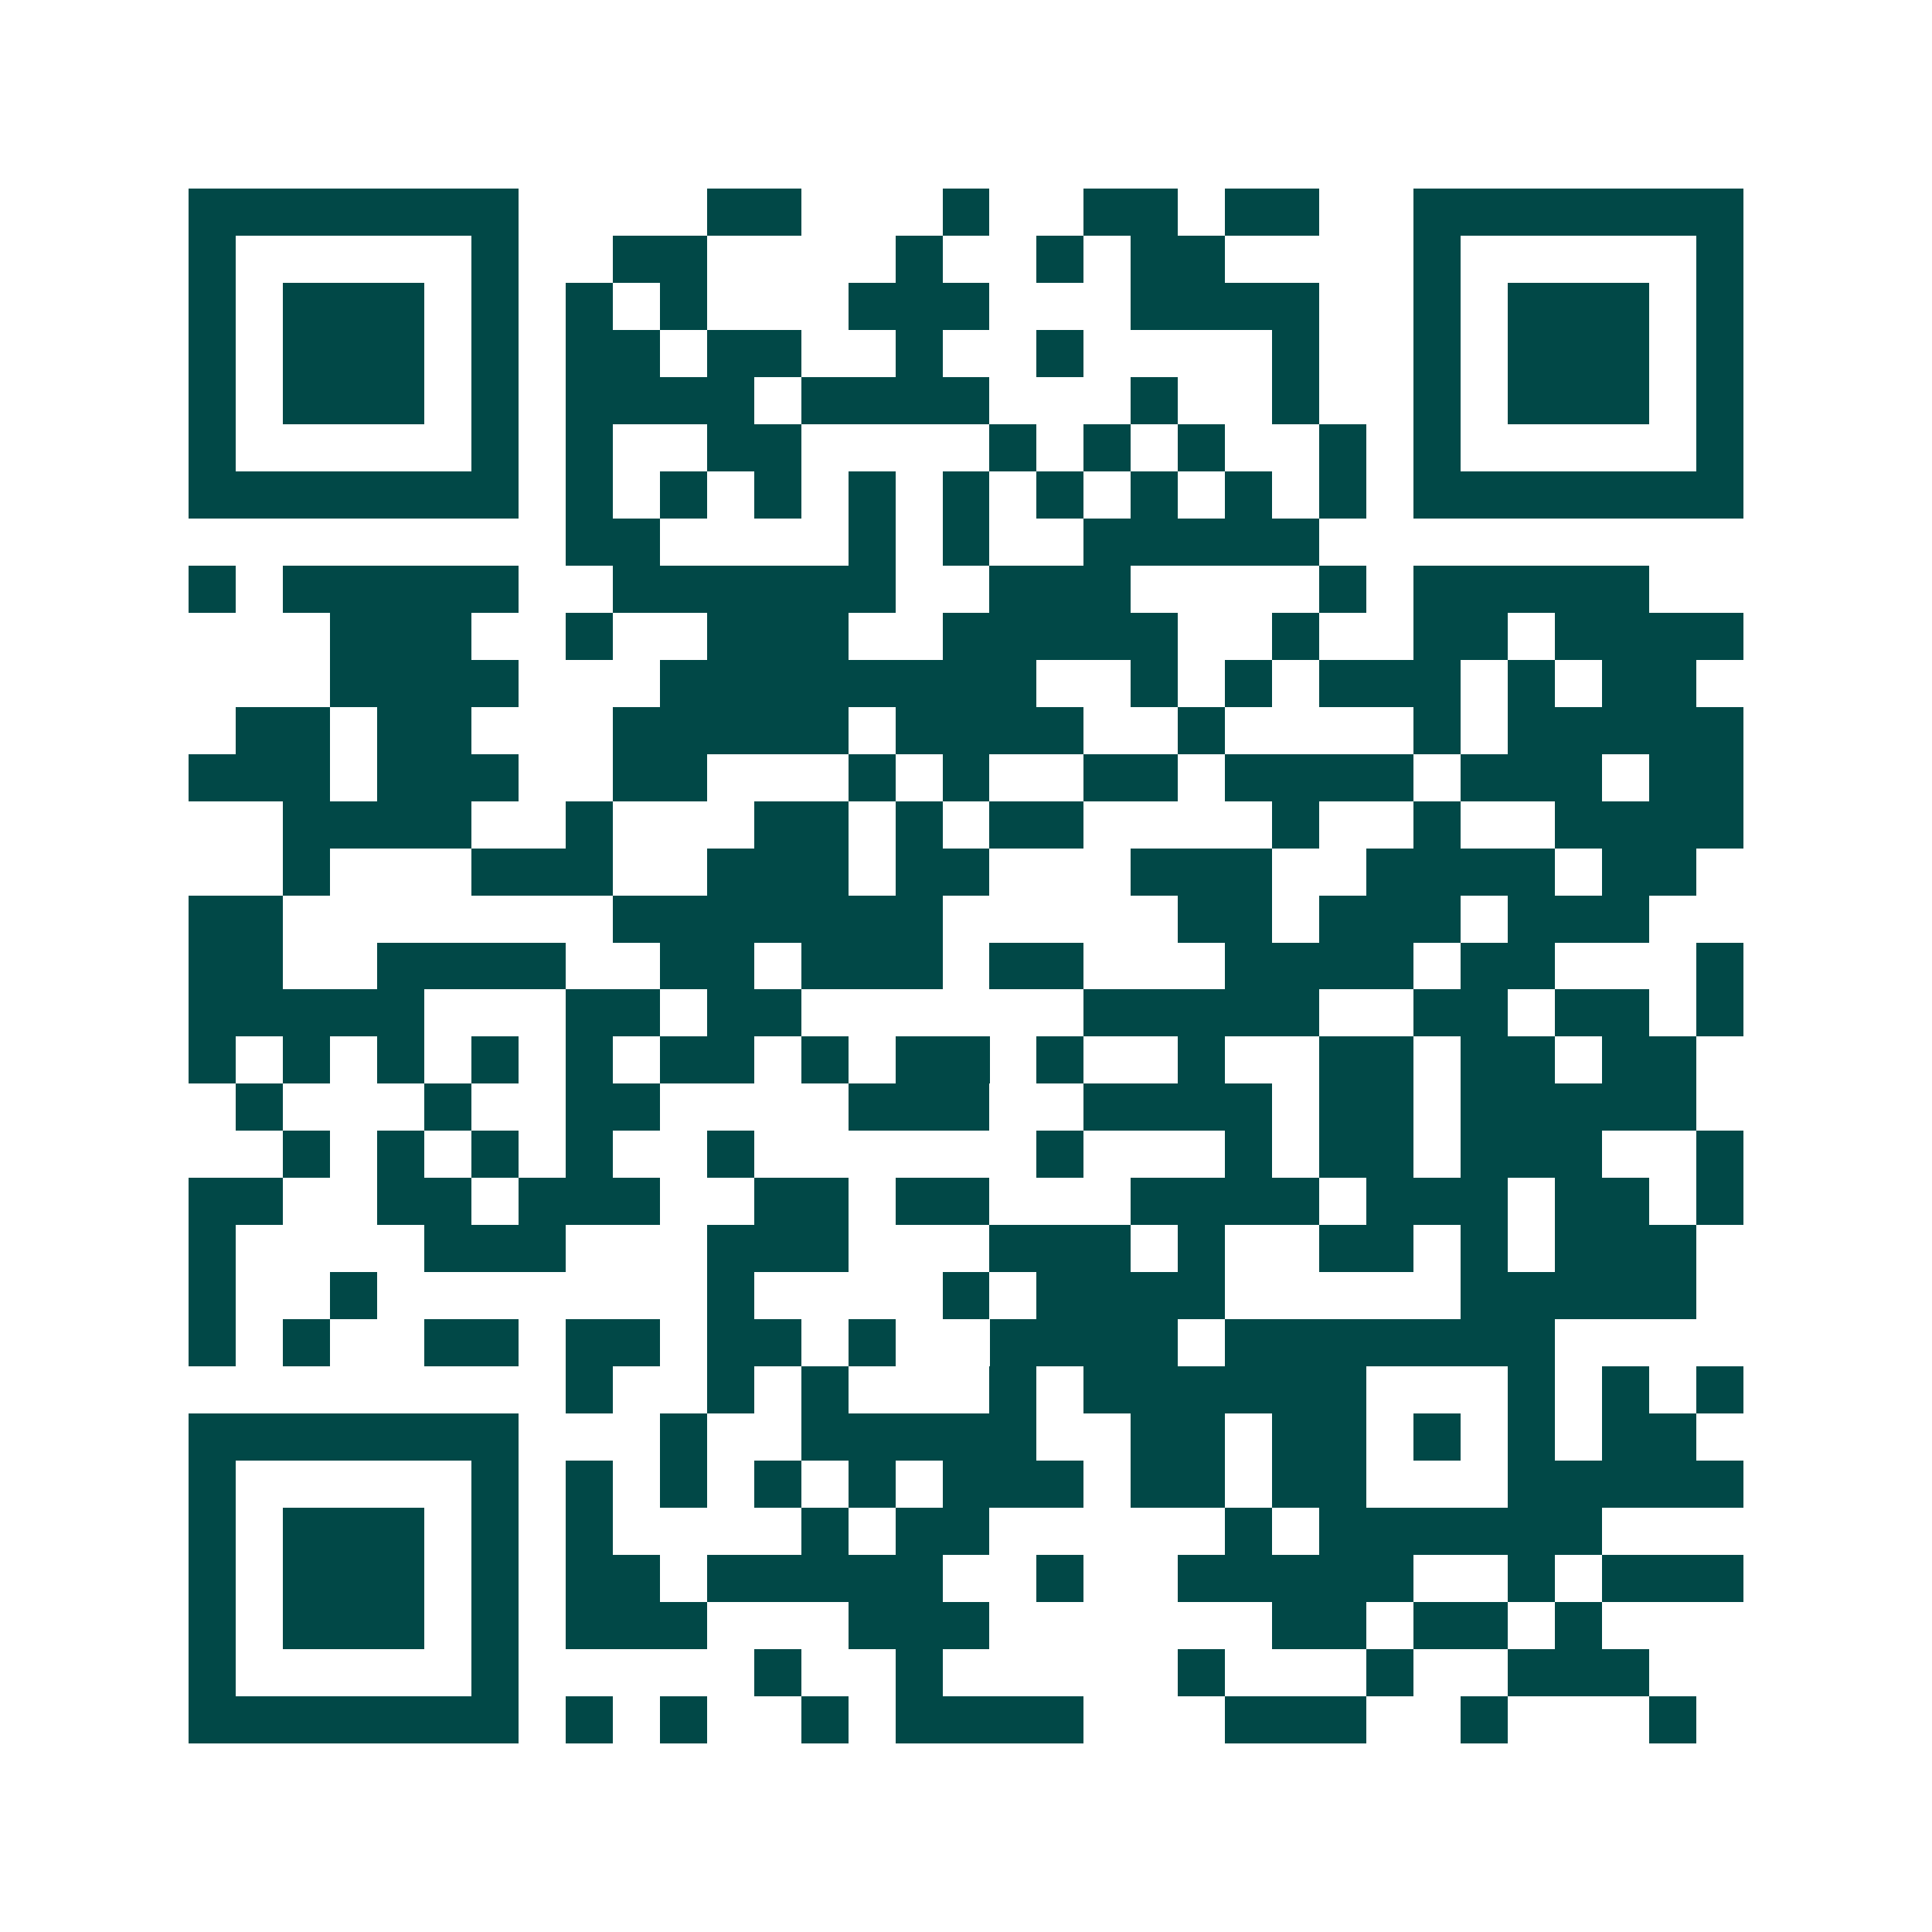<svg xmlns="http://www.w3.org/2000/svg" width="200" height="200" viewBox="0 0 41 41" shape-rendering="crispEdges"><path fill="#ffffff" d="M0 0h41v41H0z"/><path stroke="#014847" d="M4 4.5h7m4 0h2m3 0h1m2 0h2m1 0h2m2 0h7M4 5.5h1m5 0h1m2 0h2m4 0h1m2 0h1m1 0h2m4 0h1m5 0h1M4 6.5h1m1 0h3m1 0h1m1 0h1m1 0h1m3 0h3m3 0h4m2 0h1m1 0h3m1 0h1M4 7.5h1m1 0h3m1 0h1m1 0h2m1 0h2m2 0h1m2 0h1m4 0h1m2 0h1m1 0h3m1 0h1M4 8.5h1m1 0h3m1 0h1m1 0h4m1 0h4m3 0h1m2 0h1m2 0h1m1 0h3m1 0h1M4 9.5h1m5 0h1m1 0h1m2 0h2m4 0h1m1 0h1m1 0h1m2 0h1m1 0h1m5 0h1M4 10.5h7m1 0h1m1 0h1m1 0h1m1 0h1m1 0h1m1 0h1m1 0h1m1 0h1m1 0h1m1 0h7M12 11.5h2m4 0h1m1 0h1m2 0h5M4 12.5h1m1 0h5m2 0h6m2 0h3m4 0h1m1 0h5M7 13.5h3m2 0h1m2 0h3m2 0h5m2 0h1m2 0h2m1 0h4M7 14.5h4m3 0h8m2 0h1m1 0h1m1 0h3m1 0h1m1 0h2M5 15.5h2m1 0h2m3 0h5m1 0h4m2 0h1m4 0h1m1 0h5M4 16.5h3m1 0h3m2 0h2m3 0h1m1 0h1m2 0h2m1 0h4m1 0h3m1 0h2M6 17.5h4m2 0h1m3 0h2m1 0h1m1 0h2m4 0h1m2 0h1m2 0h4M6 18.5h1m3 0h3m2 0h3m1 0h2m3 0h3m2 0h4m1 0h2M4 19.5h2m7 0h7m5 0h2m1 0h3m1 0h3M4 20.5h2m2 0h4m2 0h2m1 0h3m1 0h2m3 0h4m1 0h2m3 0h1M4 21.5h5m3 0h2m1 0h2m6 0h5m2 0h2m1 0h2m1 0h1M4 22.5h1m1 0h1m1 0h1m1 0h1m1 0h1m1 0h2m1 0h1m1 0h2m1 0h1m2 0h1m2 0h2m1 0h2m1 0h2M5 23.5h1m3 0h1m2 0h2m4 0h3m2 0h4m1 0h2m1 0h5M6 24.5h1m1 0h1m1 0h1m1 0h1m2 0h1m6 0h1m3 0h1m1 0h2m1 0h3m2 0h1M4 25.5h2m2 0h2m1 0h3m2 0h2m1 0h2m3 0h4m1 0h3m1 0h2m1 0h1M4 26.5h1m4 0h3m3 0h3m3 0h3m1 0h1m2 0h2m1 0h1m1 0h3M4 27.5h1m2 0h1m7 0h1m4 0h1m1 0h4m5 0h5M4 28.5h1m1 0h1m2 0h2m1 0h2m1 0h2m1 0h1m2 0h4m1 0h7M12 29.5h1m2 0h1m1 0h1m3 0h1m1 0h6m3 0h1m1 0h1m1 0h1M4 30.5h7m3 0h1m2 0h5m2 0h2m1 0h2m1 0h1m1 0h1m1 0h2M4 31.5h1m5 0h1m1 0h1m1 0h1m1 0h1m1 0h1m1 0h3m1 0h2m1 0h2m3 0h5M4 32.5h1m1 0h3m1 0h1m1 0h1m4 0h1m1 0h2m5 0h1m1 0h6M4 33.5h1m1 0h3m1 0h1m1 0h2m1 0h5m2 0h1m2 0h5m2 0h1m1 0h3M4 34.5h1m1 0h3m1 0h1m1 0h3m3 0h3m6 0h2m1 0h2m1 0h1M4 35.5h1m5 0h1m5 0h1m2 0h1m5 0h1m3 0h1m2 0h3M4 36.5h7m1 0h1m1 0h1m2 0h1m1 0h4m3 0h3m2 0h1m3 0h1"/></svg>
